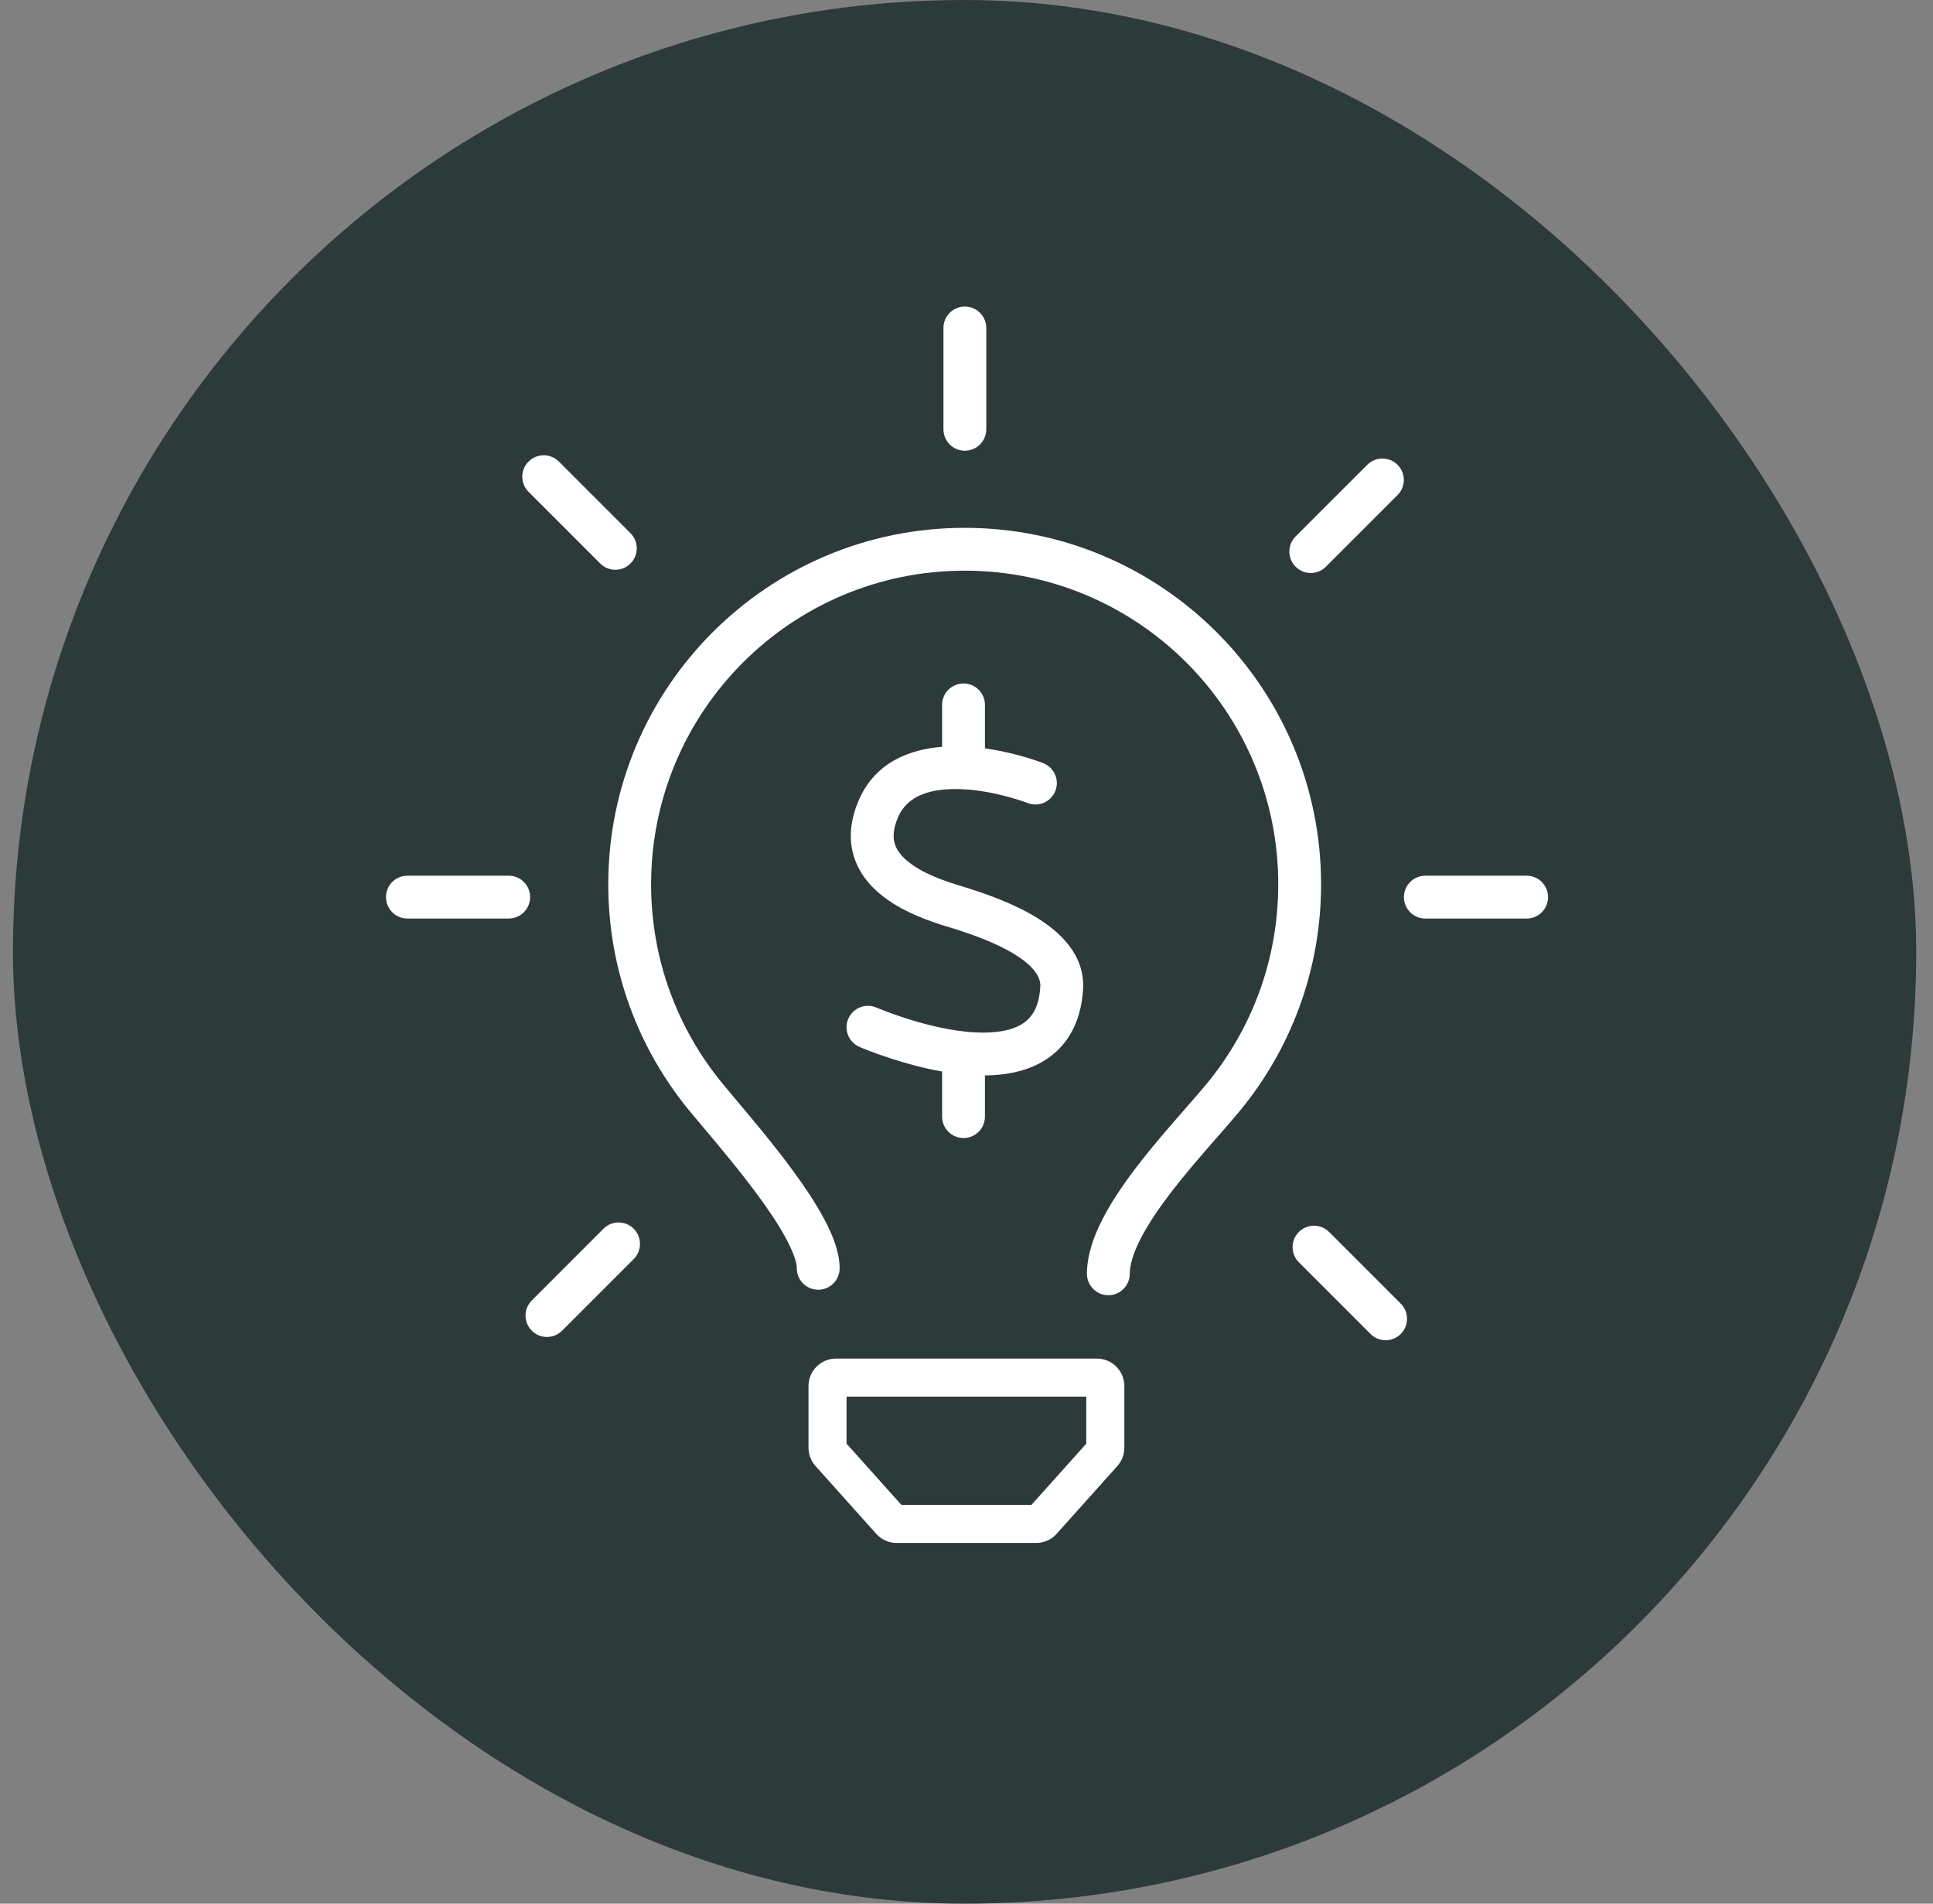 <svg width="65" height="64" viewBox="0 0 65 64" fill="none" xmlns="http://www.w3.org/2000/svg">
<rect x="0" y="0" width="65" height="64" fill="#808080" stroke="none"/>
<rect x="0.436" width="64" height="64" rx="32" fill="#2D3A3A"/>
<path fill-rule="evenodd" clip-rule="evenodd" d="M32.4 22.978C32.798 22.978 33.12 23.3 33.12 23.698V25.16C33.557 25.221 33.954 25.311 34.27 25.397C34.51 25.462 34.709 25.525 34.849 25.573C34.919 25.597 34.975 25.617 35.014 25.631C35.034 25.639 35.05 25.645 35.061 25.649L35.074 25.654L35.079 25.656L35.081 25.657C35.081 25.657 35.081 25.657 34.818 26.327L35.081 25.657C35.451 25.802 35.633 26.22 35.488 26.59C35.342 26.96 34.925 27.142 34.555 26.997L34.554 26.997L34.554 26.997L34.548 26.994C34.541 26.992 34.531 26.988 34.517 26.983C34.488 26.972 34.443 26.956 34.385 26.936C34.269 26.897 34.1 26.843 33.894 26.787C33.477 26.674 32.927 26.559 32.368 26.534C31.317 26.486 30.527 26.733 30.206 27.458C30.002 27.919 30.029 28.219 30.108 28.425C30.196 28.653 30.39 28.876 30.698 29.088C31.236 29.458 31.909 29.664 32.376 29.807C32.467 29.835 32.551 29.86 32.624 29.884C33.126 30.048 34.045 30.355 34.834 30.834C35.578 31.285 36.485 32.063 36.42 33.243C36.352 34.475 35.801 35.311 34.936 35.759C34.379 36.048 33.741 36.15 33.12 36.156V37.54C33.12 37.938 32.798 38.26 32.4 38.26C32.003 38.26 31.68 37.938 31.68 37.54V36.024C31.038 35.911 30.437 35.742 29.966 35.589C29.65 35.487 29.387 35.39 29.201 35.318C29.108 35.282 29.035 35.252 28.983 35.231C28.958 35.22 28.938 35.212 28.923 35.206C28.916 35.203 28.911 35.2 28.907 35.199L28.902 35.196L28.899 35.195L28.899 35.195C28.899 35.195 28.899 35.195 29.17 34.572L28.899 35.195C28.534 35.036 28.367 34.612 28.526 34.248C28.685 33.883 29.109 33.716 29.473 33.875L29.474 33.875L29.474 33.875L29.475 33.876L29.486 33.88C29.496 33.884 29.512 33.891 29.533 33.9C29.576 33.917 29.639 33.943 29.722 33.975C29.887 34.039 30.124 34.127 30.41 34.219C30.987 34.407 31.738 34.607 32.475 34.684C33.218 34.761 33.846 34.702 34.273 34.481C34.633 34.294 34.939 33.949 34.982 33.164C34.999 32.849 34.761 32.474 34.087 32.064C33.456 31.682 32.684 31.419 32.177 31.253C32.135 31.239 32.078 31.222 32.009 31.201C31.569 31.07 30.628 30.788 29.883 30.275C29.438 29.969 28.993 29.539 28.764 28.941C28.526 28.321 28.559 27.622 28.89 26.875C29.456 25.595 30.635 25.191 31.68 25.107V23.698C31.68 23.3 32.003 22.978 32.4 22.978Z" fill="white"/>
<path fill-rule="evenodd" clip-rule="evenodd" d="M32.445 10.306C32.842 10.306 33.165 10.628 33.165 11.026V14.433C33.165 14.831 32.842 15.153 32.445 15.153C32.047 15.153 31.725 14.831 31.725 14.433V11.026C31.725 10.628 32.047 10.306 32.445 10.306Z" fill="white"/>
<path fill-rule="evenodd" clip-rule="evenodd" d="M17.883 44.738C17.601 44.457 17.601 44.001 17.883 43.72L20.292 41.31C20.573 41.029 21.029 41.029 21.31 41.31C21.591 41.592 21.591 42.047 21.31 42.329L18.901 44.738C18.62 45.019 18.164 45.019 17.883 44.738Z" fill="white"/>
<path fill-rule="evenodd" clip-rule="evenodd" d="M43.567 19.053C43.286 18.772 43.286 18.316 43.567 18.035L45.977 15.626C46.258 15.345 46.714 15.345 46.995 15.626C47.276 15.907 47.276 16.363 46.995 16.644L44.585 19.053C44.304 19.334 43.848 19.334 43.567 19.053Z" fill="white"/>
<path fill-rule="evenodd" clip-rule="evenodd" d="M47.103 44.847C47.384 44.566 47.384 44.11 47.103 43.828L44.694 41.419C44.413 41.138 43.957 41.138 43.676 41.419C43.395 41.7 43.395 42.156 43.676 42.438L46.085 44.847C46.366 45.128 46.822 45.128 47.103 44.847Z" fill="white"/>
<path fill-rule="evenodd" clip-rule="evenodd" d="M21.201 18.945C21.482 18.663 21.482 18.207 21.201 17.926L18.792 15.517C18.511 15.236 18.055 15.236 17.774 15.517C17.492 15.798 17.492 16.254 17.774 16.535L20.183 18.945C20.464 19.226 20.92 19.226 21.201 18.945Z" fill="white"/>
<path fill-rule="evenodd" clip-rule="evenodd" d="M12.979 30.161C12.979 29.763 13.301 29.441 13.698 29.441H17.106C17.503 29.441 17.826 29.763 17.826 30.161C17.826 30.558 17.503 30.881 17.106 30.881H13.698C13.301 30.881 12.979 30.558 12.979 30.161Z" fill="white"/>
<path fill-rule="evenodd" clip-rule="evenodd" d="M47.209 30.161C47.209 29.763 47.531 29.441 47.929 29.441H51.336C51.734 29.441 52.056 29.763 52.056 30.161C52.056 30.558 51.734 30.881 51.336 30.881H47.929C47.531 30.881 47.209 30.558 47.209 30.161Z" fill="white"/>
<path fill-rule="evenodd" clip-rule="evenodd" d="M32.439 19.186C26.615 19.186 21.894 23.907 21.894 29.73C21.894 32.289 22.805 34.633 24.32 36.459C24.44 36.604 24.577 36.767 24.725 36.943C25.293 37.618 26.031 38.495 26.669 39.365C27.072 39.916 27.452 40.484 27.733 41.019C28.003 41.531 28.234 42.105 28.234 42.641C28.234 43.038 27.911 43.361 27.514 43.361C27.116 43.361 26.794 43.038 26.794 42.641C26.794 42.471 26.705 42.157 26.459 41.689C26.225 41.244 25.892 40.741 25.508 40.217C24.901 39.39 24.207 38.564 23.64 37.89C23.486 37.707 23.342 37.536 23.211 37.379C21.49 35.303 20.454 32.637 20.454 29.73C20.454 23.111 25.82 17.746 32.439 17.746C39.057 17.746 44.423 23.111 44.423 29.73C44.423 32.637 43.388 35.303 41.666 37.379C41.441 37.65 41.184 37.942 40.912 38.253C40.404 38.833 39.84 39.477 39.316 40.169C38.923 40.687 38.583 41.195 38.344 41.667C38.1 42.148 37.99 42.535 37.99 42.825C37.99 43.222 37.667 43.545 37.27 43.545C36.872 43.545 36.55 43.222 36.55 42.825C36.55 42.209 36.77 41.586 37.06 41.015C37.354 40.436 37.75 39.851 38.168 39.299C38.718 38.573 39.36 37.84 39.889 37.235C40.146 36.94 40.377 36.676 40.558 36.459C42.073 34.633 42.983 32.289 42.983 29.73C42.983 23.907 38.262 19.186 32.439 19.186Z" fill="white"/>
<path fill-rule="evenodd" clip-rule="evenodd" d="M27.187 46.599C27.187 46.089 27.601 45.675 28.111 45.675H36.884C37.395 45.675 37.808 46.089 37.808 46.599V48.671C37.808 48.898 37.724 49.118 37.573 49.288L35.531 51.566C35.356 51.762 35.106 51.874 34.843 51.874H30.152C29.89 51.874 29.639 51.762 29.464 51.566L27.423 49.288C27.271 49.118 27.187 48.898 27.187 48.671V46.599ZM28.467 46.955V48.535L30.311 50.594H34.684L36.528 48.535V46.955H28.467Z" fill="white"/>
</svg>
